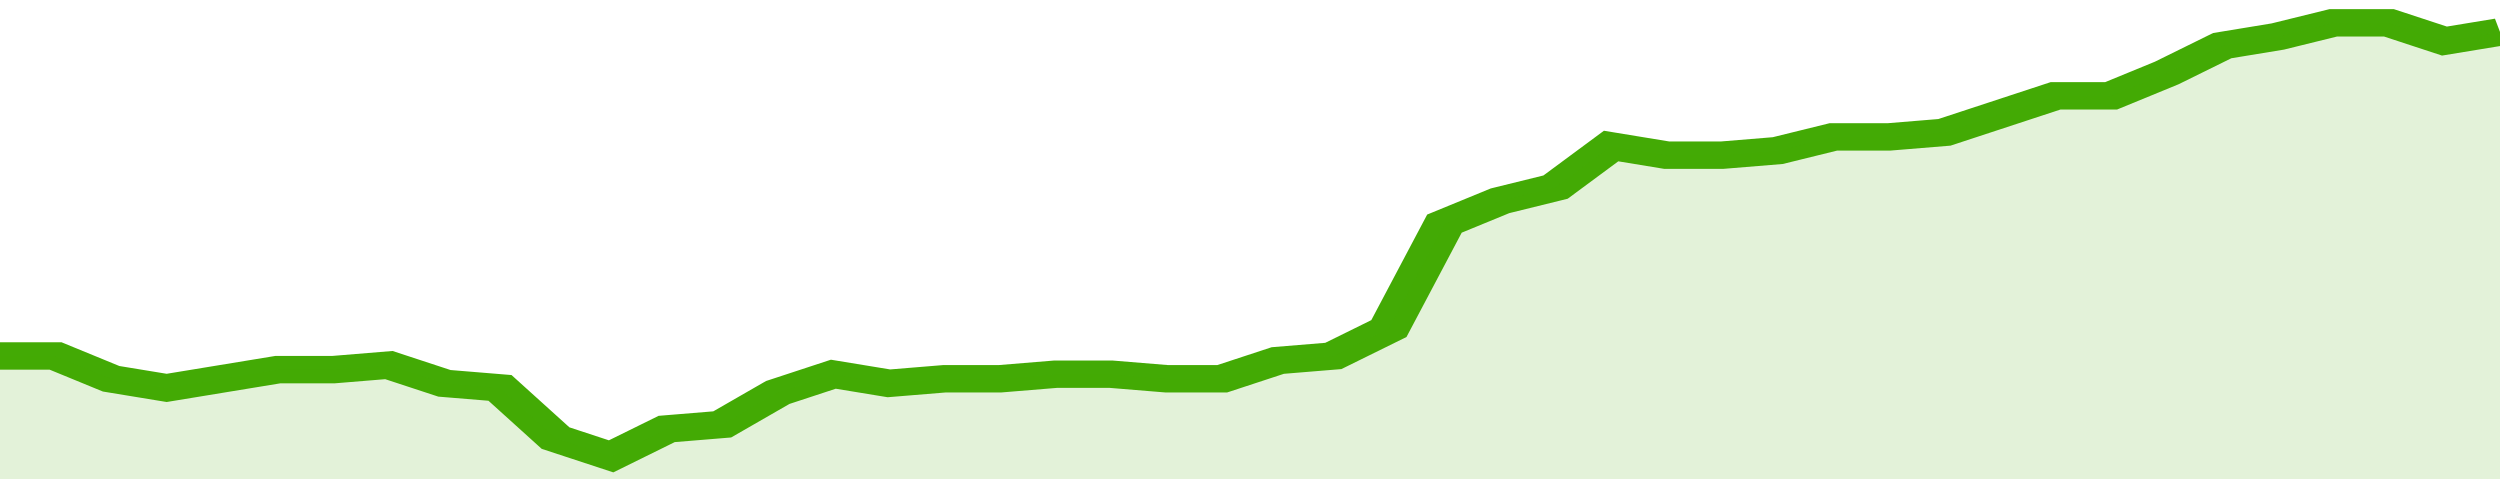 <svg xmlns="http://www.w3.org/2000/svg" viewBox="0 0 360 105" width="120" height="23" preserveAspectRatio="none">
				 <polyline fill="none" stroke="#43AA05" stroke-width="6" points="0, 78 8, 78 16, 83 24, 85 32, 83 40, 81 48, 81 56, 80 64, 84 72, 85 80, 96 88, 100 96, 94 104, 93 112, 86 120, 82 128, 84 136, 83 144, 83 152, 82 160, 82 168, 83 176, 83 184, 79 192, 78 200, 72 208, 49 216, 44 224, 41 232, 32 240, 34 248, 34 256, 33 264, 30 272, 30 280, 29 288, 25 296, 21 304, 21 312, 16 320, 10 328, 8 336, 5 344, 5 352, 9 360, 7 360, 7 "> </polyline>
				 <polygon fill="#43AA05" opacity="0.15" points="0, 105 0, 78 8, 78 16, 83 24, 85 32, 83 40, 81 48, 81 56, 80 64, 84 72, 85 80, 96 88, 100 96, 94 104, 93 112, 86 120, 82 128, 84 136, 83 144, 83 152, 82 160, 82 168, 83 176, 83 184, 79 192, 78 200, 72 208, 49 216, 44 224, 41 232, 32 240, 34 248, 34 256, 33 264, 30 272, 30 280, 29 288, 25 296, 21 304, 21 312, 16 320, 10 328, 8 336, 5 344, 5 352, 9 360, 7 360, 105 "></polygon>
			</svg>